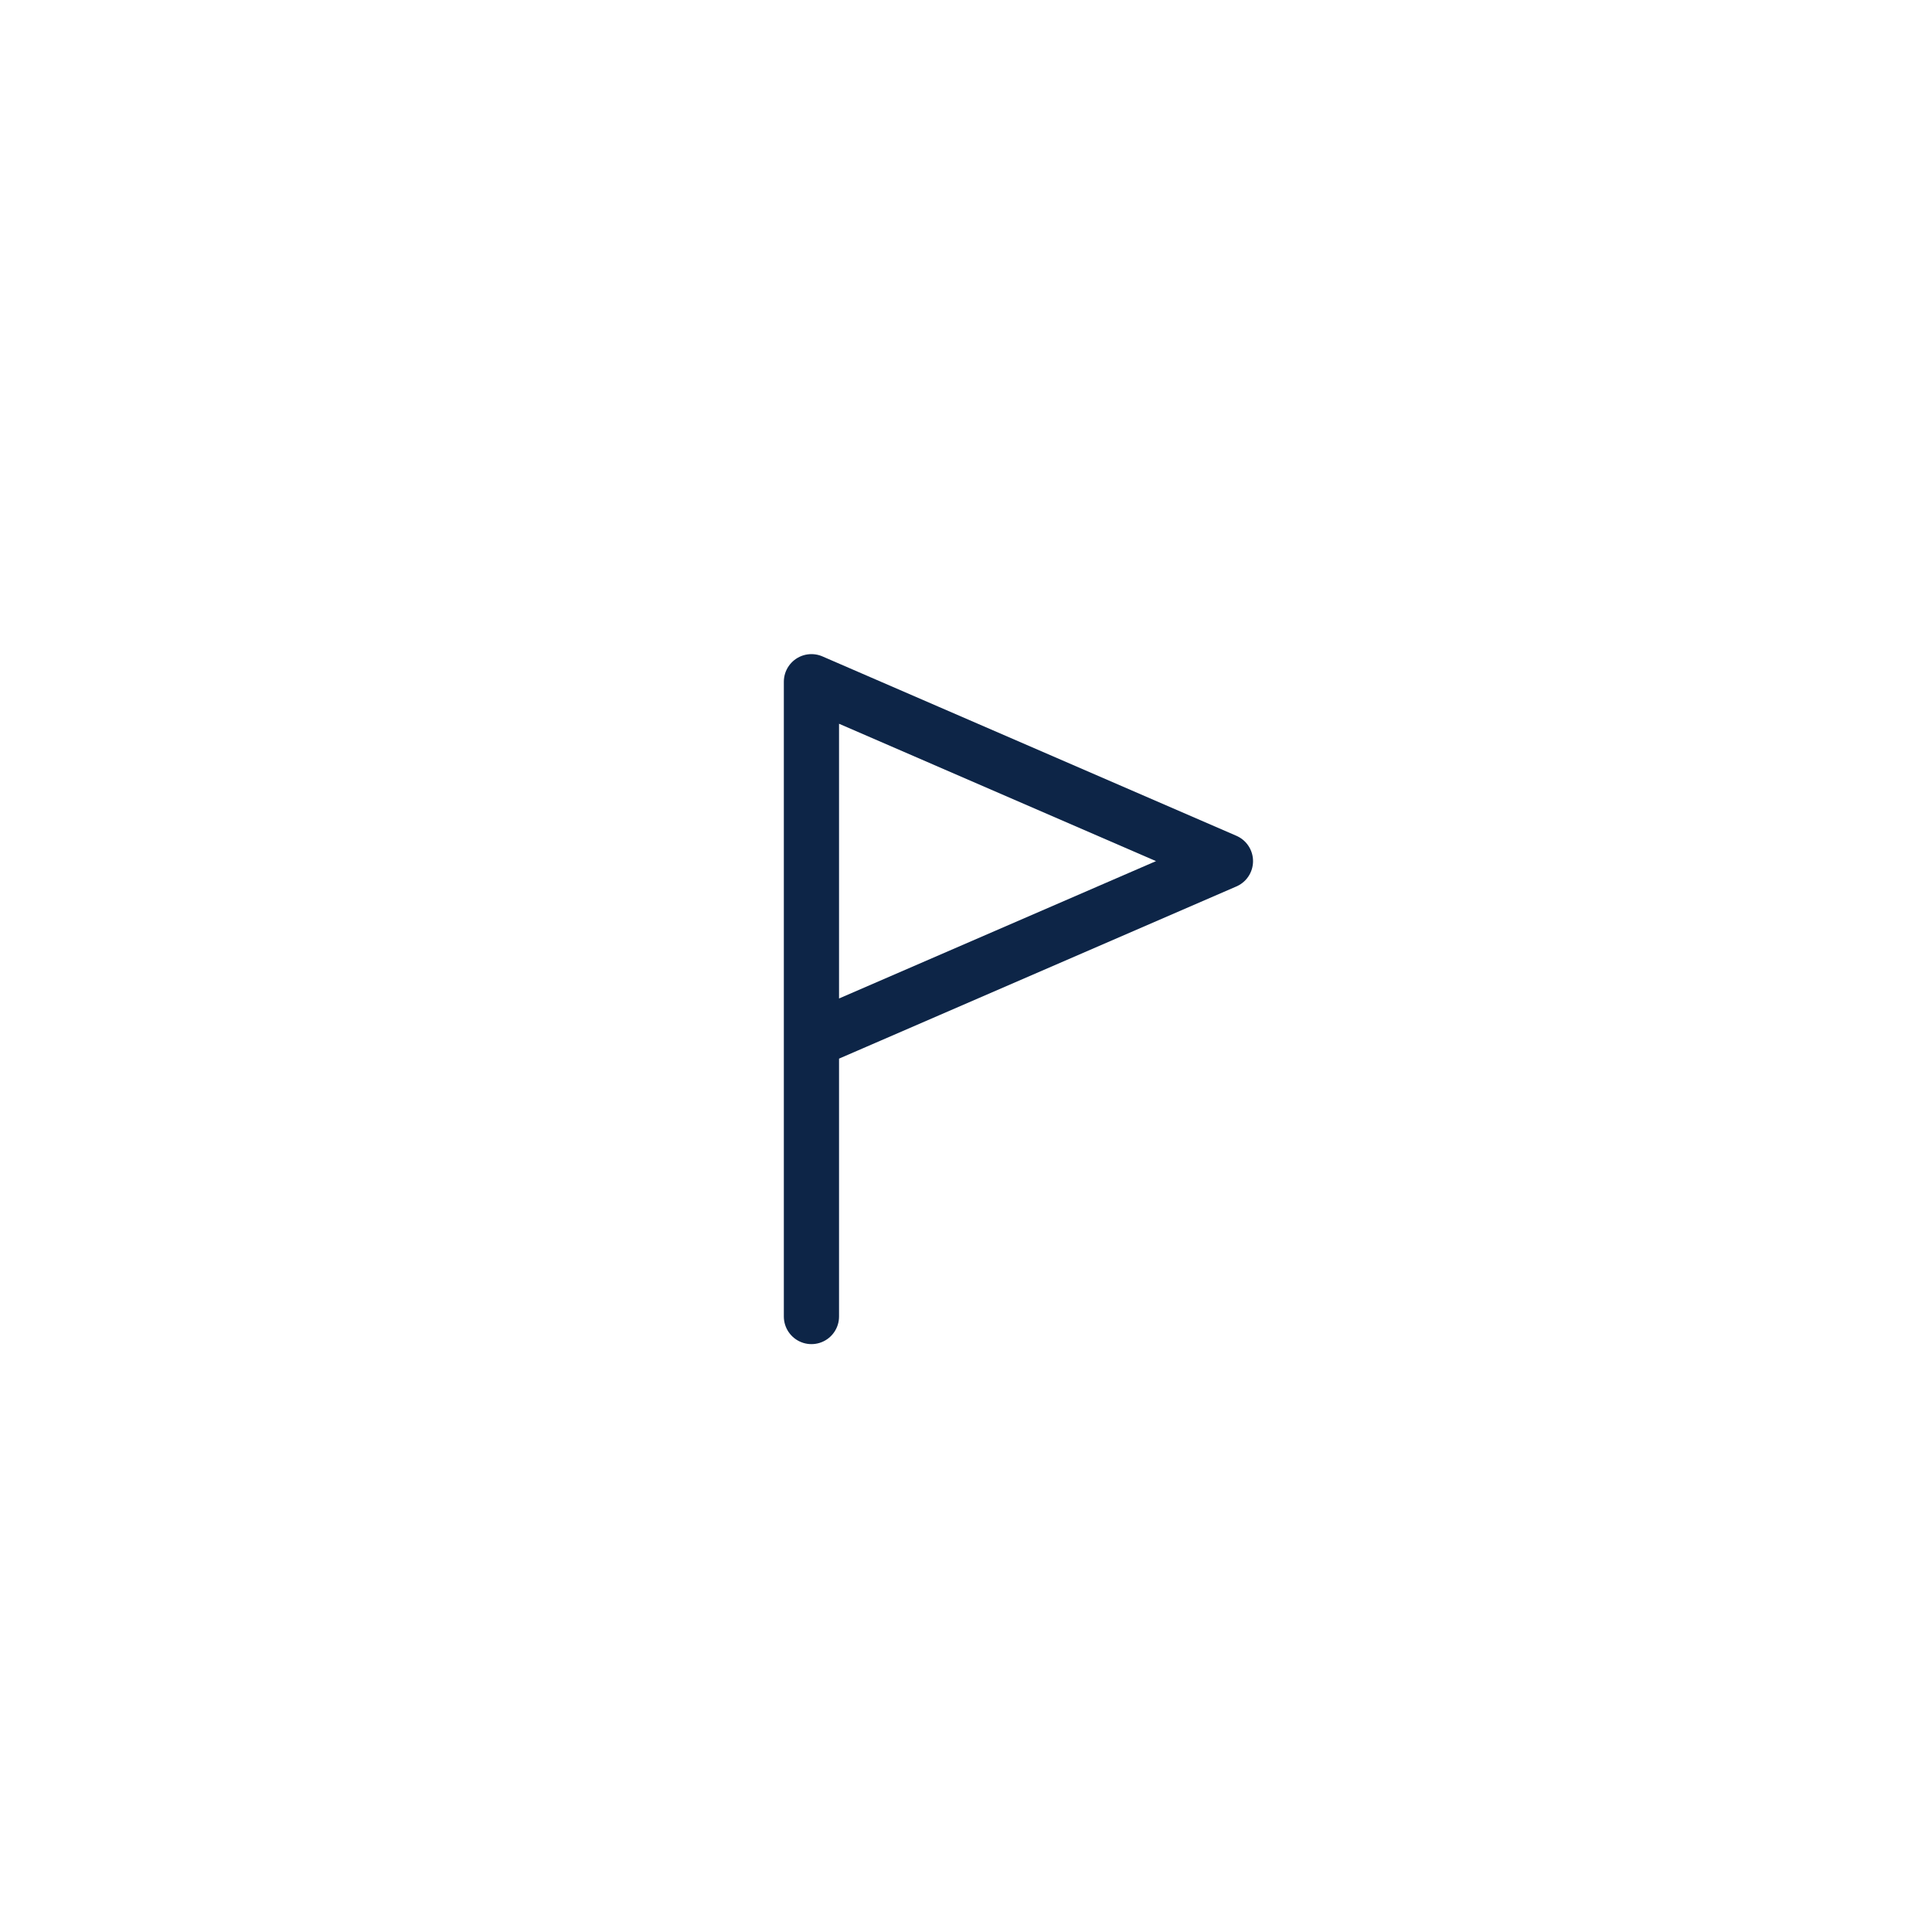 <?xml version="1.0" encoding="utf-8"?>
<!-- Generator: Adobe Illustrator 23.0.1, SVG Export Plug-In . SVG Version: 6.00 Build 0)  -->
<svg version="1.1" id="Ebene_1" xmlns="http://www.w3.org/2000/svg" xmlns:xlink="http://www.w3.org/1999/xlink" x="0px" y="0px"
	 viewBox="0 0 70 70" style="enable-background:new 0 0 70 70;" xml:space="preserve">
<rect x="0" y="0" width="70" height="70" fill="#808080" stroke="none"/>
<style type="text/css">
	.st0{fill:#FFFFFF;stroke:#FFFFFF;stroke-width:2;}
	.st1{fill:none;stroke:#0D2547;stroke-width:2;stroke-linecap:round;stroke-linejoin:round;}
</style>
<title>icon-contact-map</title>
<rect x="1" y="1" class="st0" width="68" height="68"/>
<path class="st1" d="M29.4,37.7v-13l15,6.5L29.4,37.7z M29.4,24.7v23"/>
</svg>
